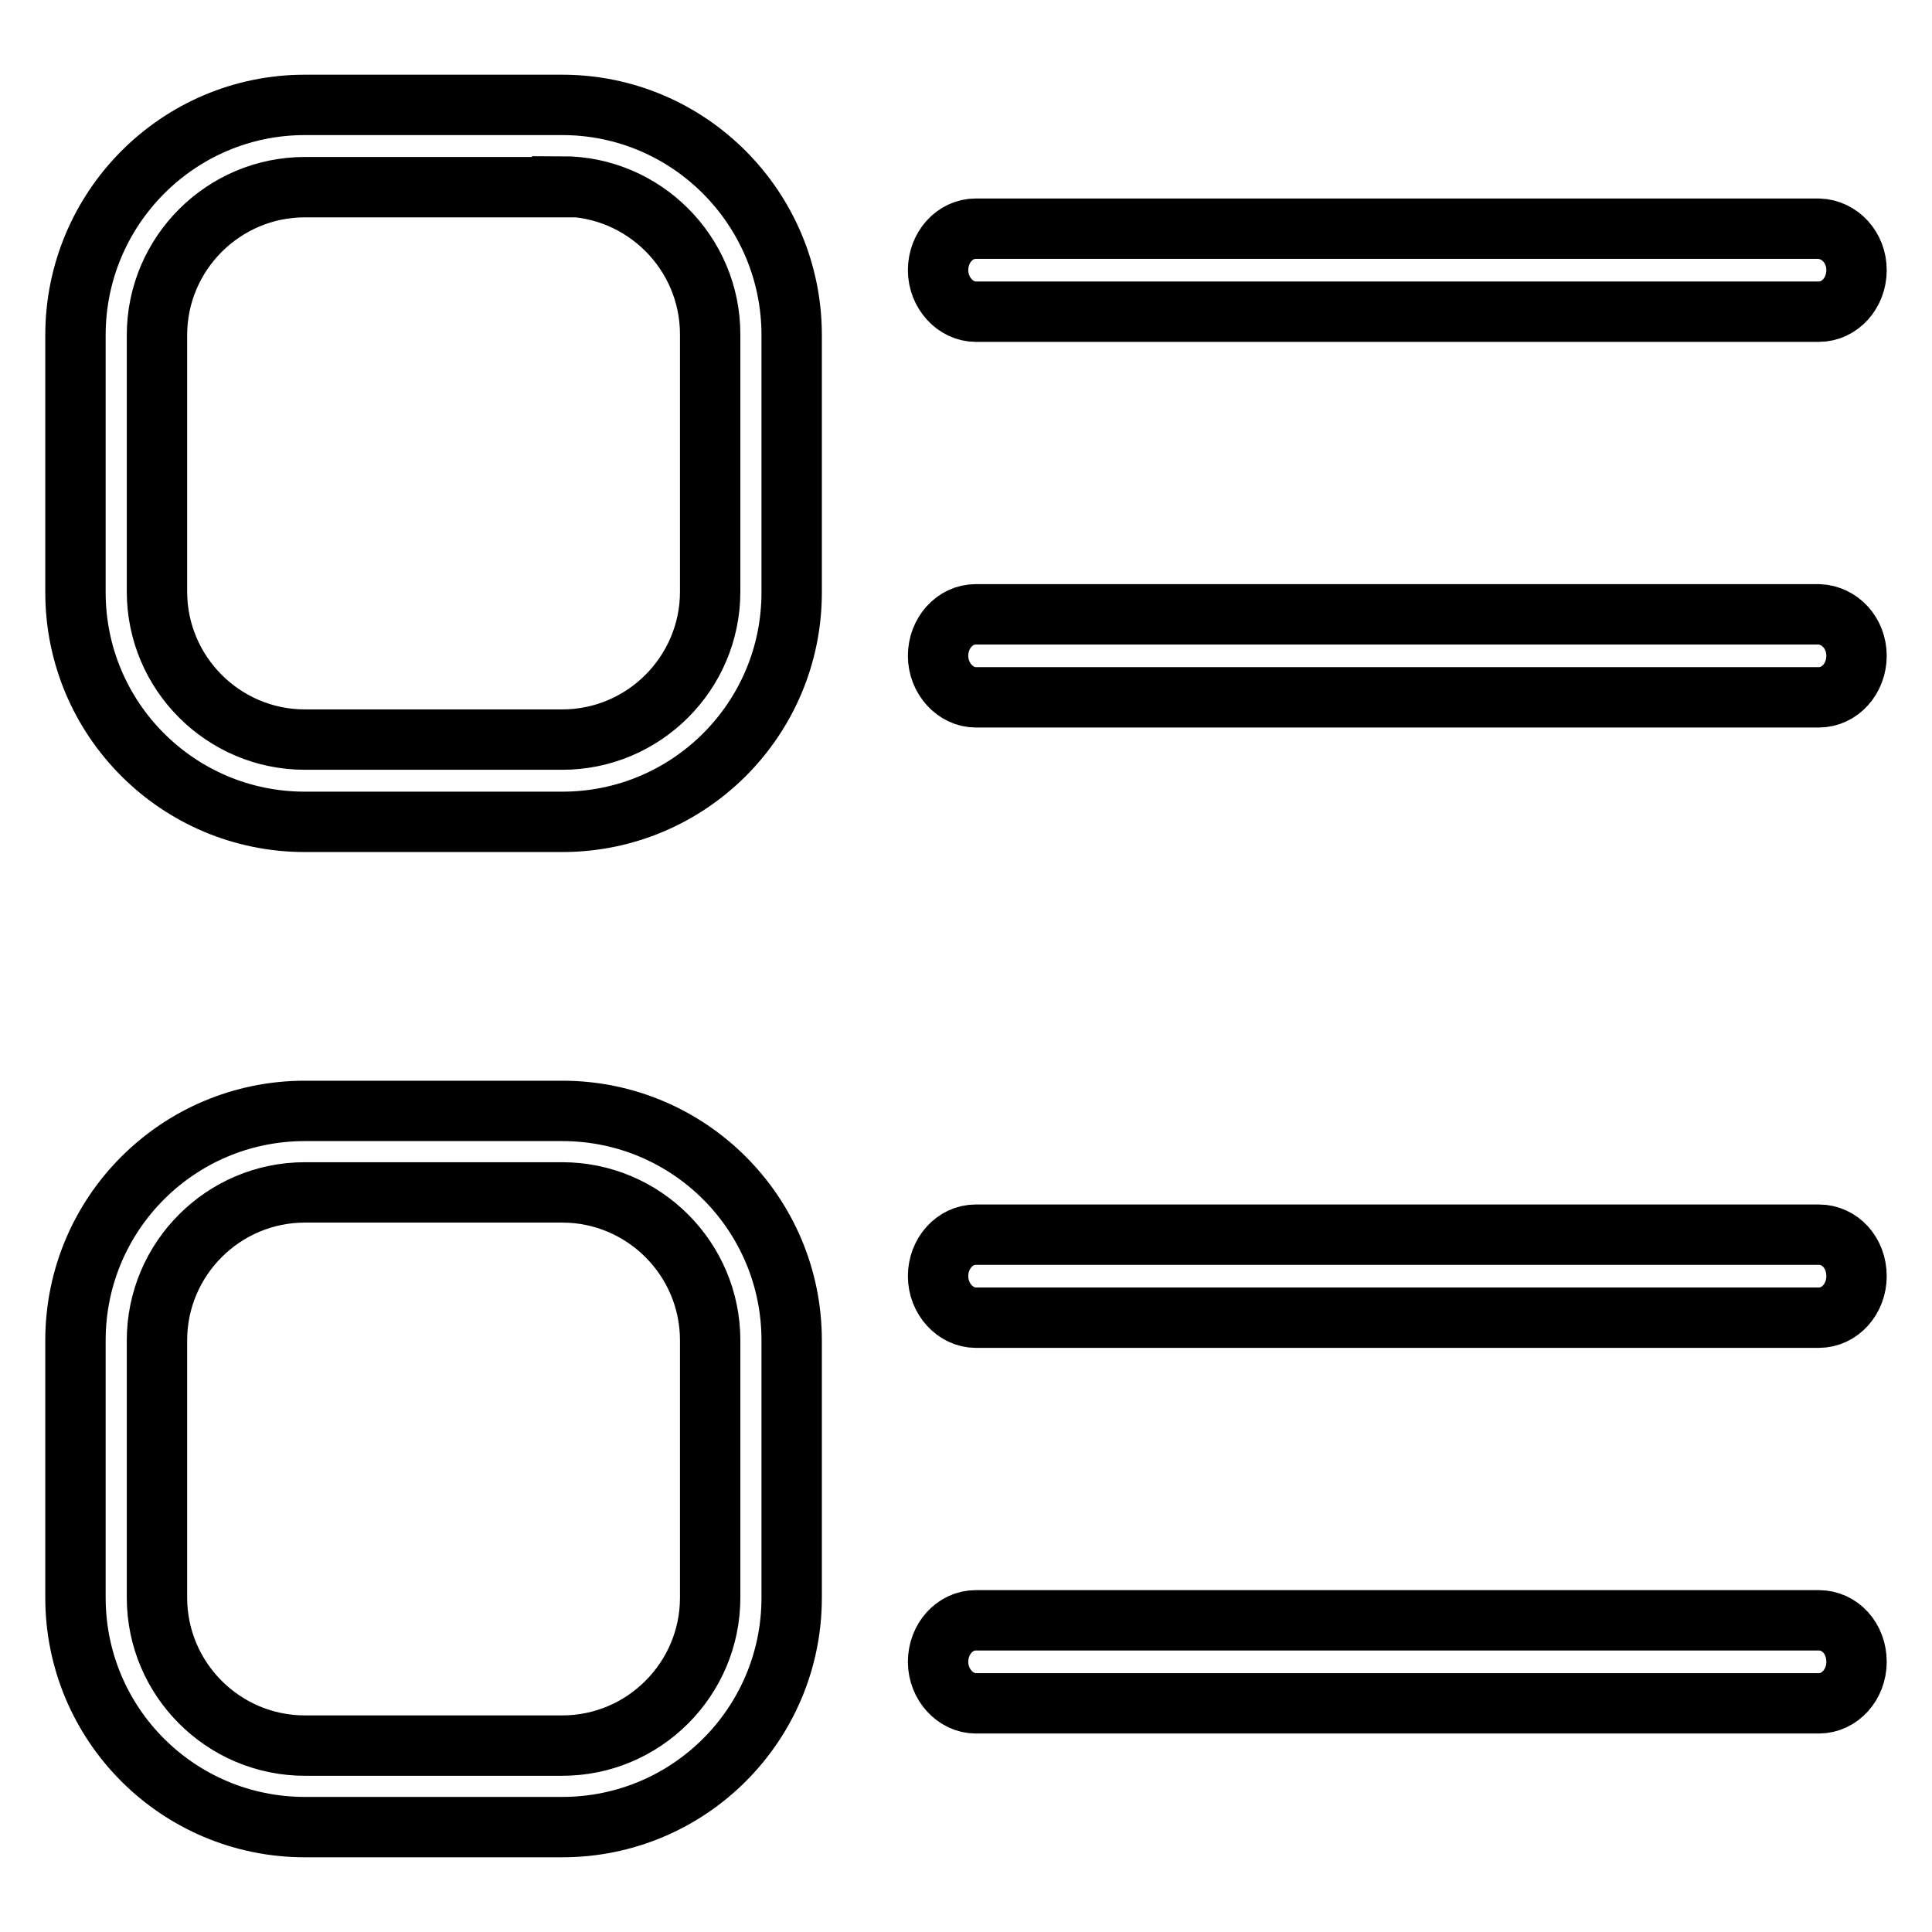 <?xml version="1.0" encoding="utf-8"?>
<!-- Svg Vector Icons : http://www.onlinewebfonts.com/icon -->
<!DOCTYPE svg PUBLIC "-//W3C//DTD SVG 1.1//EN" "http://www.w3.org/Graphics/SVG/1.1/DTD/svg11.dtd">
<svg version="1.1" xmlns="http://www.w3.org/2000/svg" xmlns:xlink="http://www.w3.org/1999/xlink" x="0px" y="0px" viewBox="0 0 256 256" enable-background="new 0 0 256 256" xml:space="preserve">
<g> <path stroke-width="8" fill-opacity="0" stroke="#000000"  d="M74.5,24.7c10.8,0,19.6,8.8,19.6,19.6v34.1c0,10.8-8.8,19.6-19.6,19.6H40.4c-10.8,0-19.6-8.8-19.6-19.6 V44.4c0-10.8,8.8-19.6,19.6-19.6H74.5z M74.5,13.9H40.4C23.6,13.9,10,27.6,10,44.4v34.1c0,16.8,13.6,30.4,30.4,30.4h34.1 c16.8,0,30.4-13.6,30.4-30.4V44.4C104.9,27.6,91.3,13.9,74.5,13.9L74.5,13.9z M246,169.1c0,3-2.2,5.5-5,5.5H129.3 c-2.7,0-5-2.5-5-5.5l0,0c0-3,2.2-5.5,5-5.5H241C243.8,163.6,246,166,246,169.1L246,169.1L246,169.1L246,169.1z M246,220.2 c0,3-2.2,5.5-5,5.5H129.3c-2.7,0-5-2.5-5-5.5l0,0c0-3,2.2-5.5,5-5.5H241C243.8,214.7,246,217.1,246,220.2L246,220.2L246,220.2 L246,220.2z M246,35.8c0,3-2.2,5.5-5,5.5H129.3c-2.7,0-5-2.5-5-5.5l0,0c0-3,2.2-5.5,5-5.5H241C243.8,30.4,246,32.8,246,35.8 L246,35.8L246,35.8L246,35.8z M246,86.9c0,3-2.2,5.5-5,5.5H129.3c-2.7,0-5-2.5-5-5.5l0,0c0-3,2.2-5.5,5-5.5H241 C243.8,81.5,246,83.9,246,86.9L246,86.9L246,86.9L246,86.9z M74.5,158c10.8,0,19.6,8.8,19.6,19.6v34.1c0,10.8-8.8,19.6-19.6,19.6 H40.4c-10.8,0-19.6-8.8-19.6-19.6v-34.1c0-10.8,8.8-19.6,19.6-19.6H74.5z M74.5,147.2H40.4c-16.8,0-30.4,13.6-30.4,30.4v34.1 c0,16.8,13.6,30.4,30.4,30.4h34.1c16.8,0,30.4-13.6,30.4-30.4v-34.1C104.9,160.8,91.3,147.2,74.5,147.2L74.5,147.2z"/></g>
</svg>